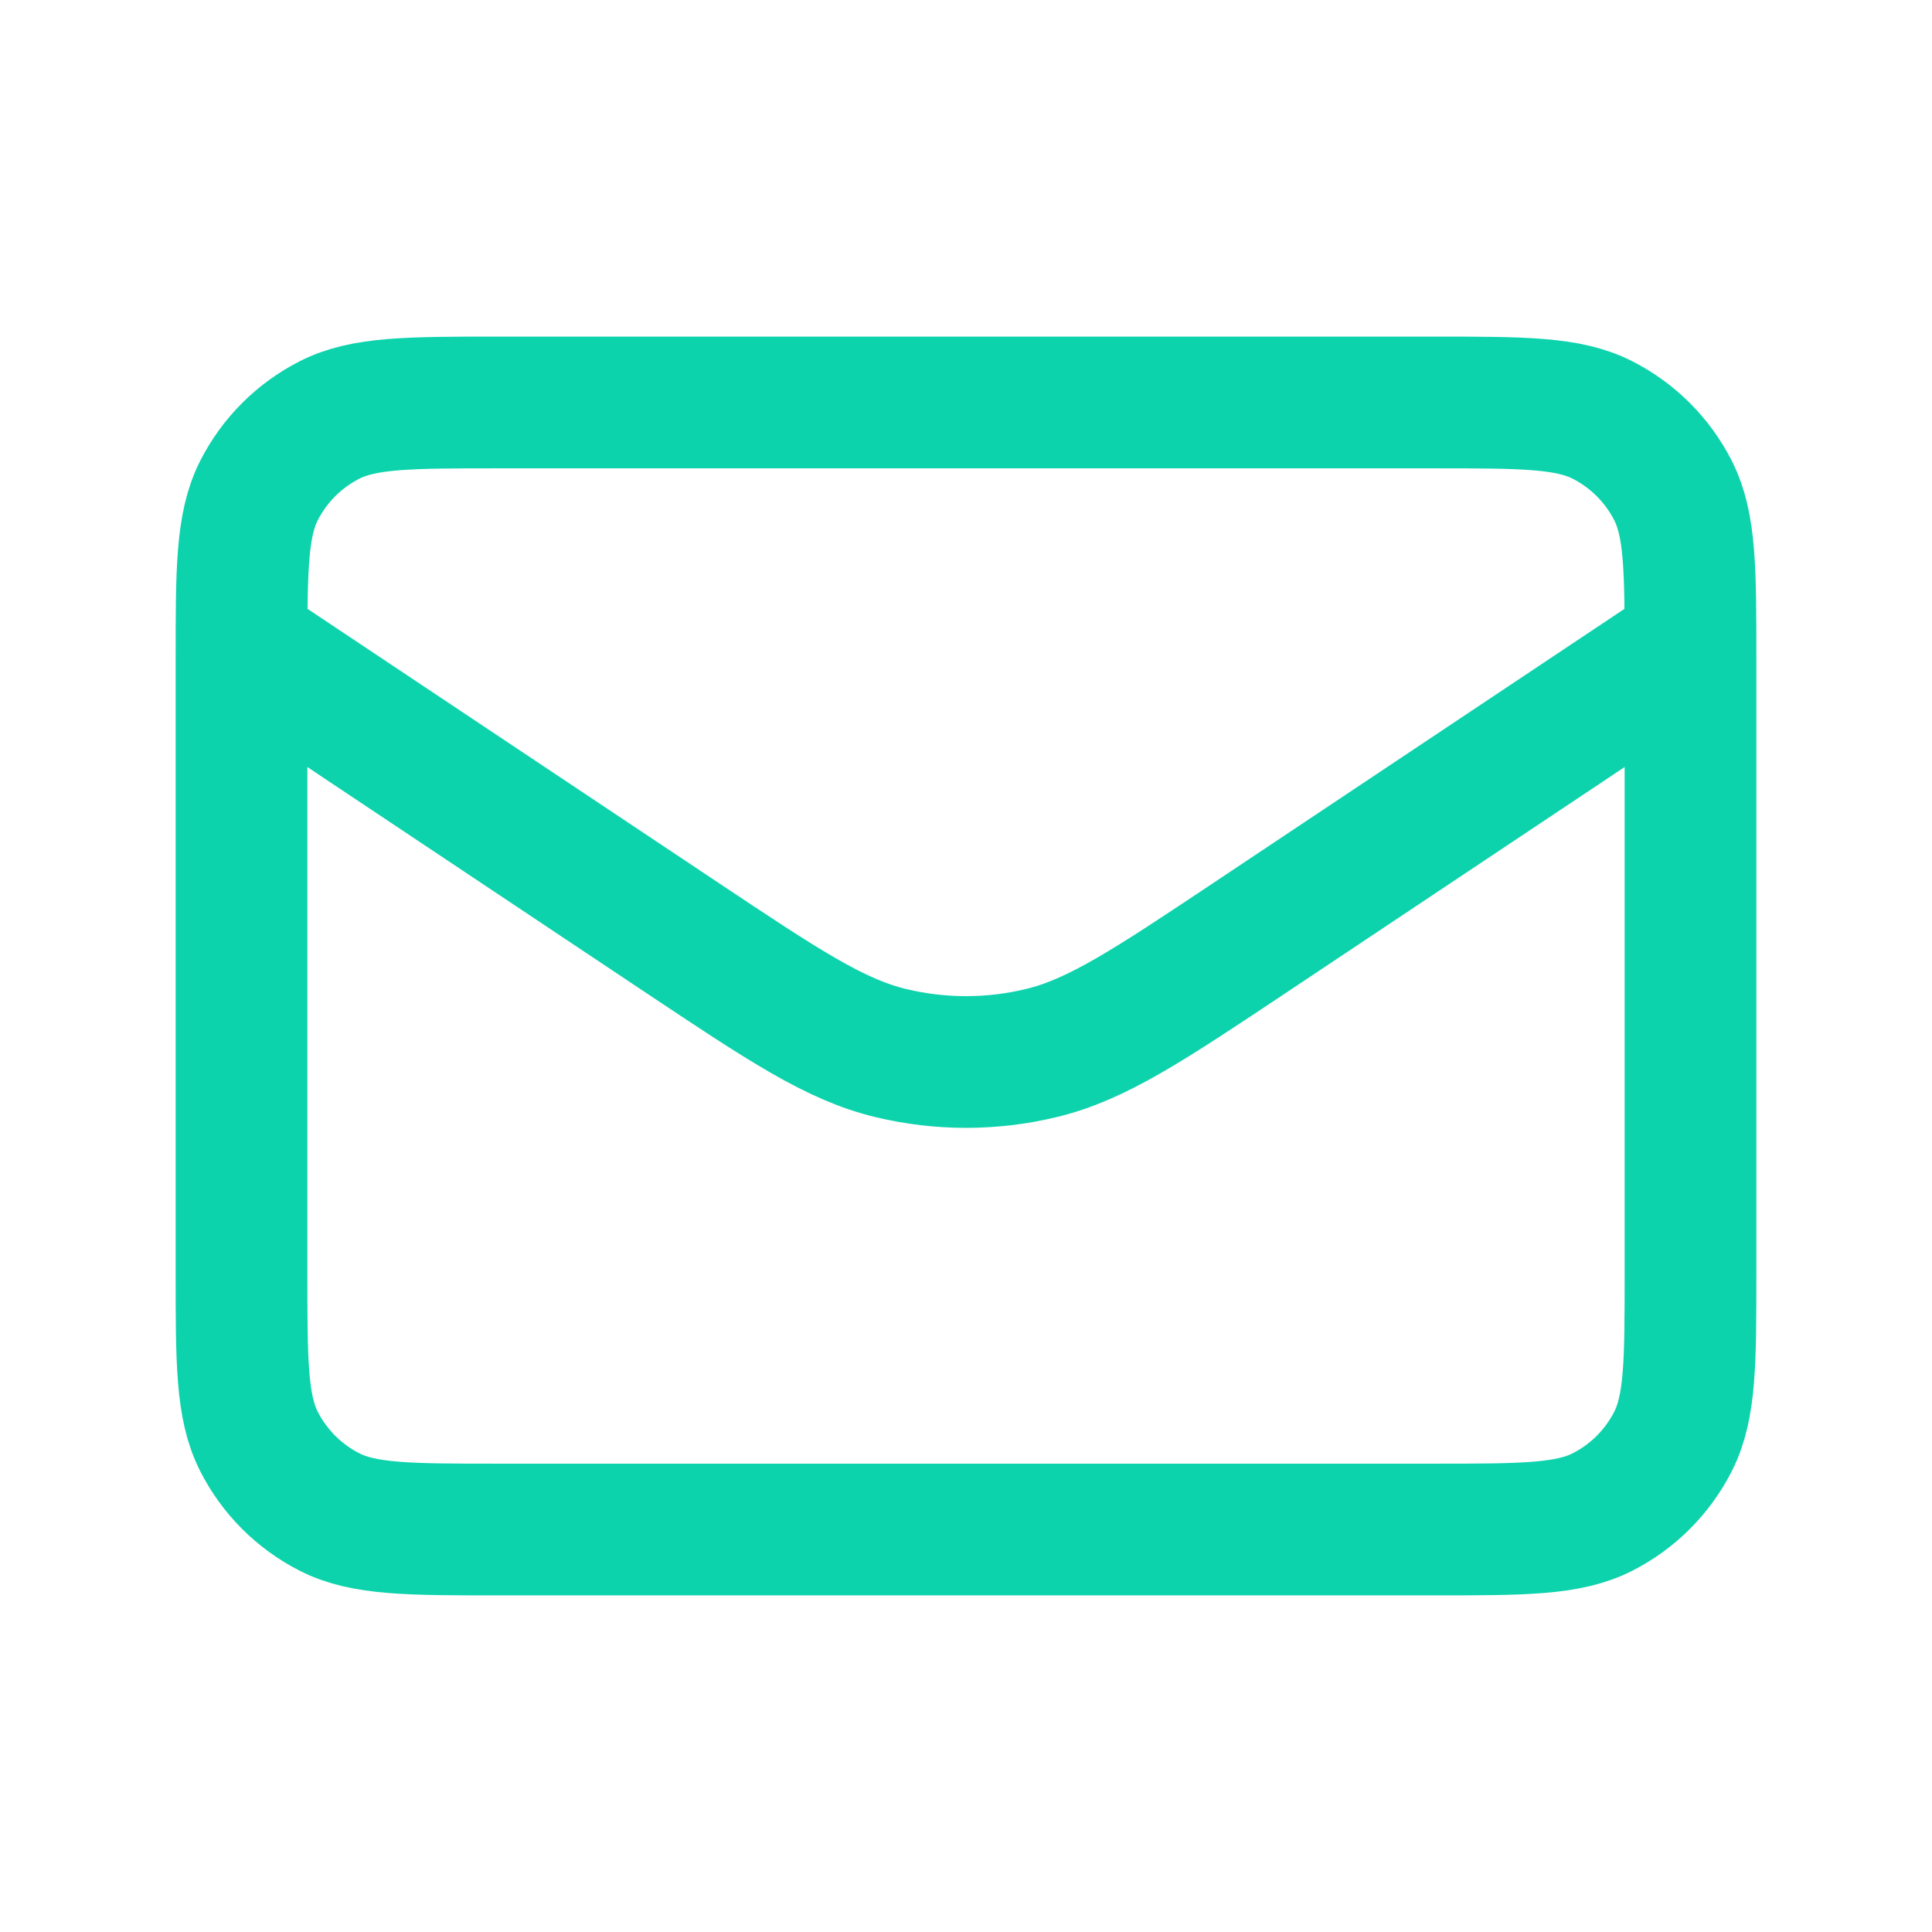 <svg xmlns="http://www.w3.org/2000/svg" width="22" height="22" viewBox="0 0 22 22" fill="none"><path d="M2.75 7.333L7.746 10.664C8.922 11.448 9.51 11.84 10.146 11.992C10.707 12.127 11.293 12.127 11.854 11.992C12.49 11.84 13.078 11.448 14.254 10.664L19.25 7.333M5.683 17.417H16.317C17.343 17.417 17.857 17.417 18.249 17.217C18.594 17.041 18.874 16.761 19.05 16.416C19.25 16.023 19.25 15.51 19.25 14.483V7.517C19.25 6.49 19.25 5.977 19.05 5.584C18.874 5.239 18.594 4.959 18.249 4.783C17.857 4.583 17.343 4.583 16.317 4.583H5.683C4.657 4.583 4.143 4.583 3.751 4.783C3.406 4.959 3.126 5.239 2.95 5.584C2.75 5.977 2.75 6.49 2.75 7.517V14.483C2.75 15.51 2.75 16.023 2.95 16.416C3.126 16.761 3.406 17.041 3.751 17.217C4.143 17.417 4.657 17.417 5.683 17.417Z" stroke="#0DD3AD" stroke-width="1.5" stroke-linecap="round" stroke-linejoin="round"></path></svg>